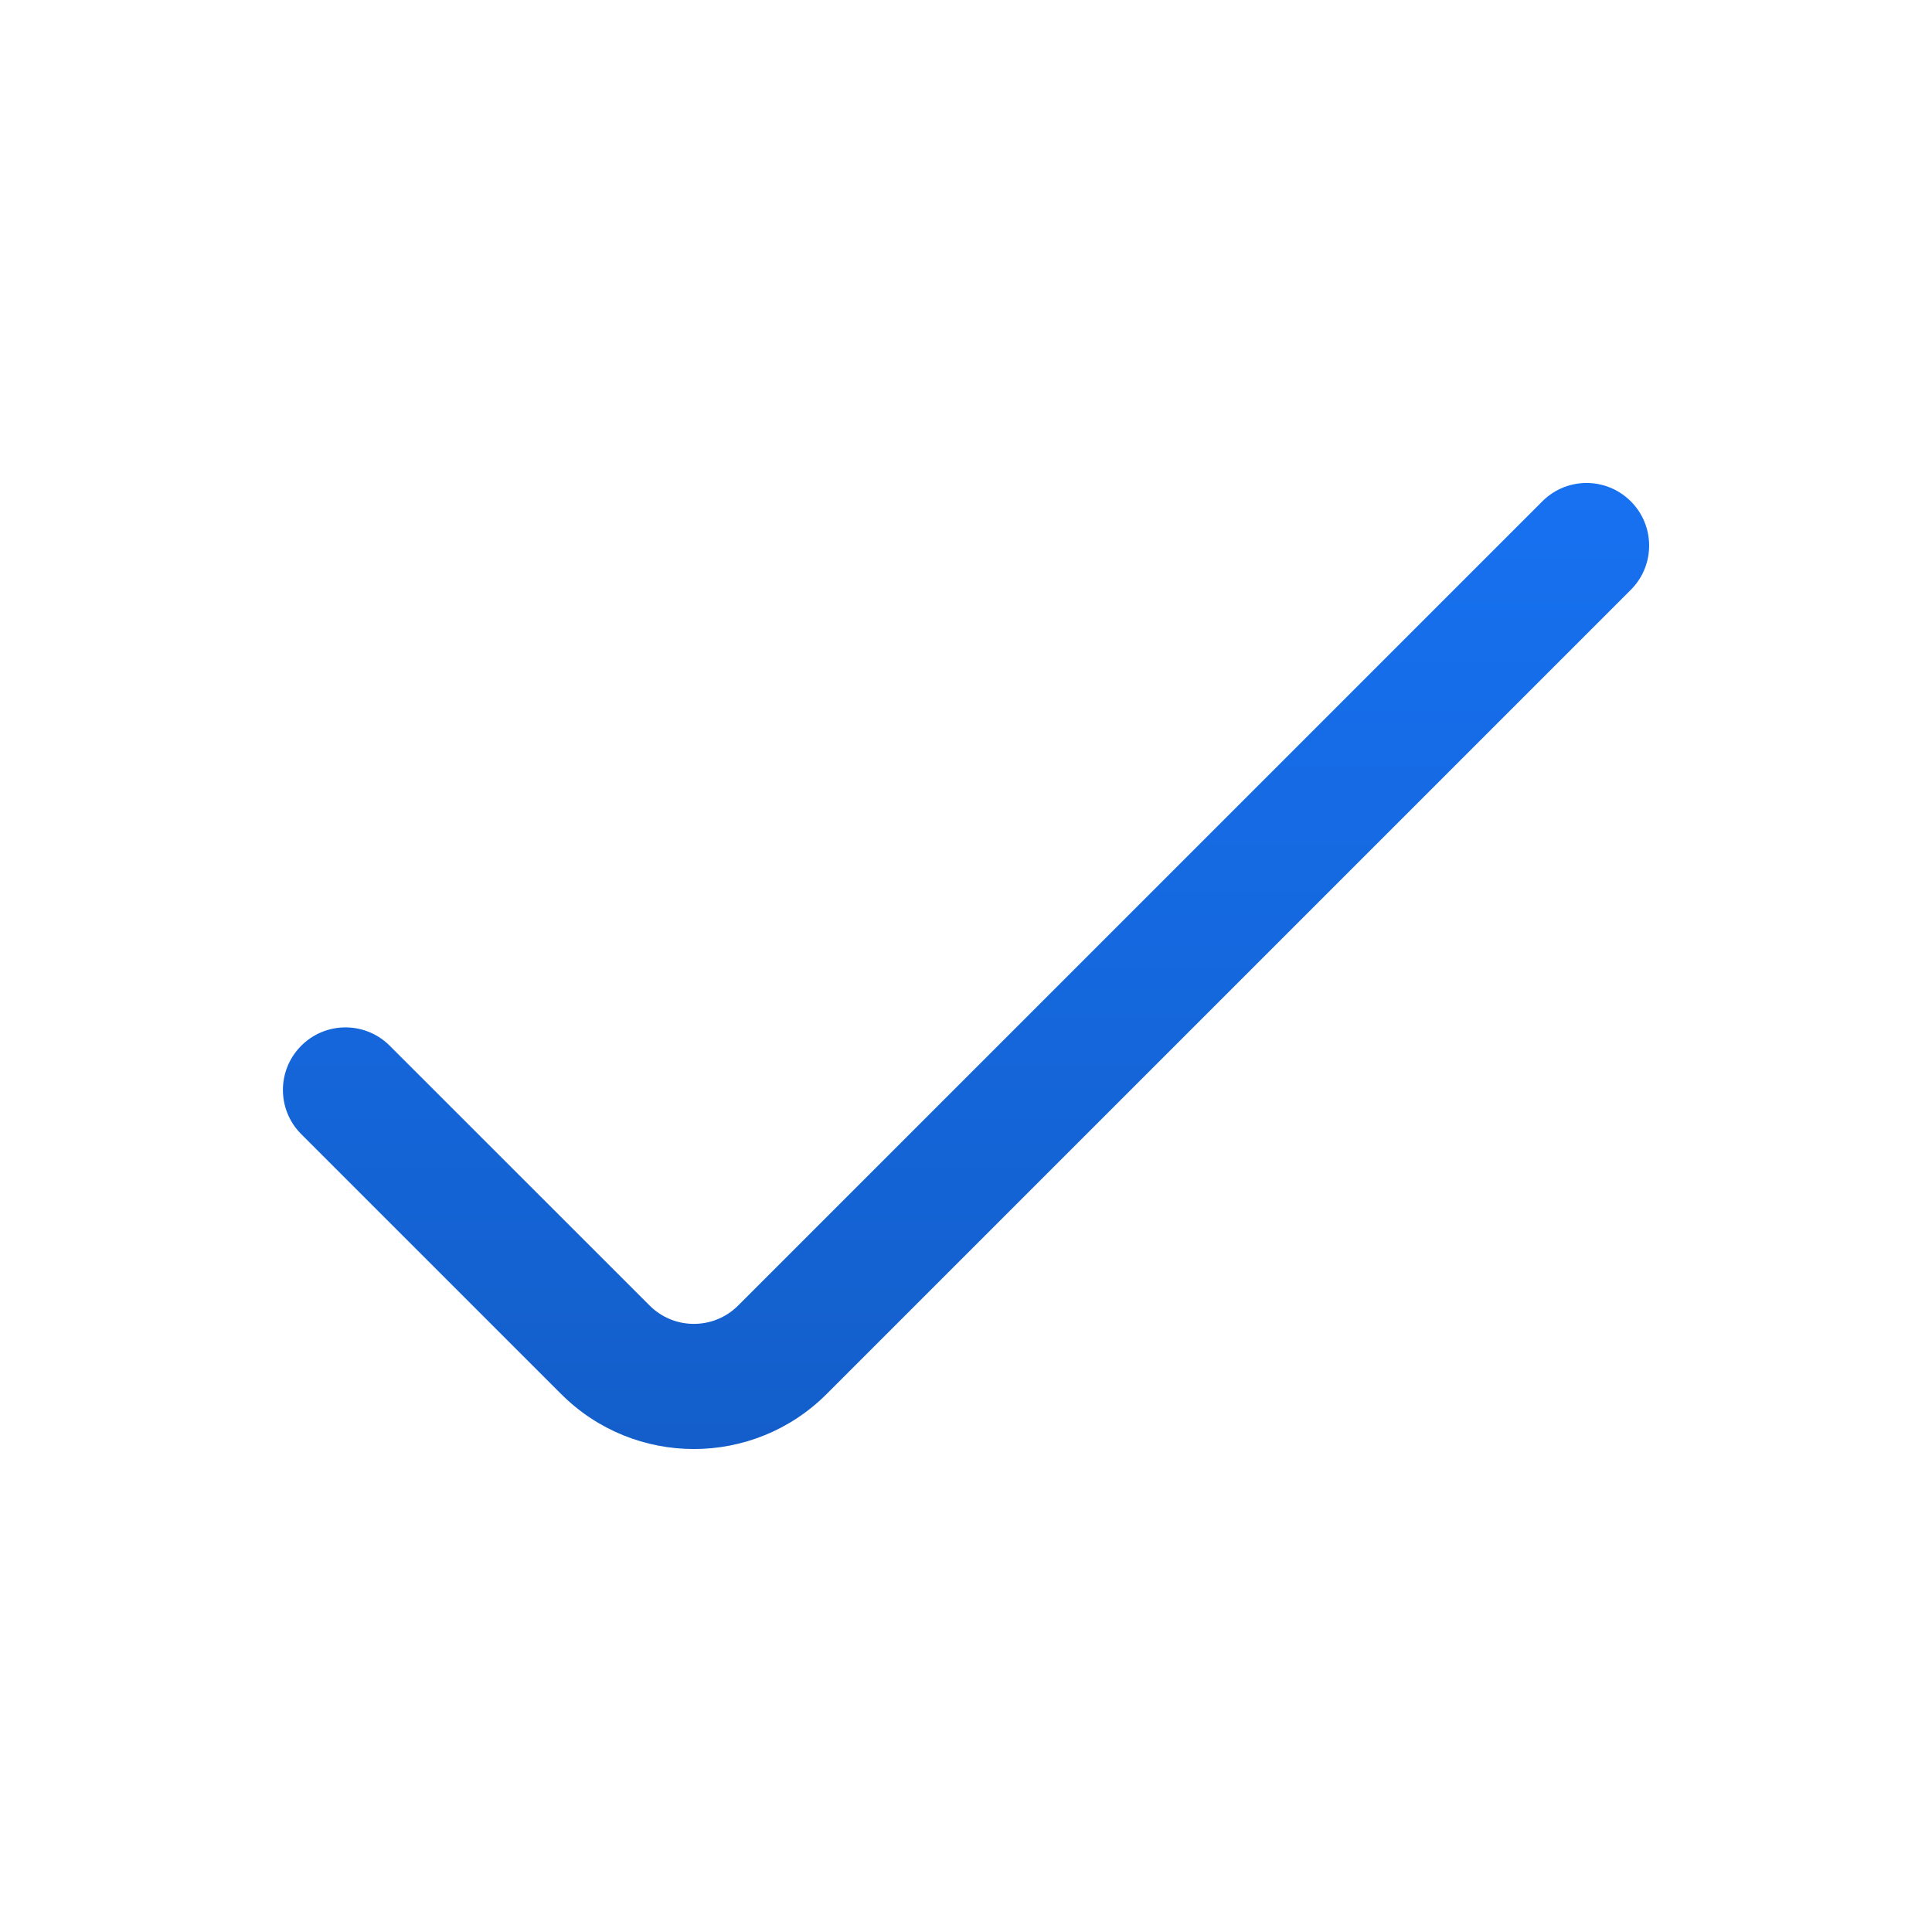 <?xml version="1.0" encoding="UTF-8"?> <svg xmlns="http://www.w3.org/2000/svg" width="20" height="20" viewBox="0 0 20 20" fill="none"><path d="M3.111 11.733L5.809 14.431C6.568 15.19 7.798 15.19 8.557 14.431L16.89 6.098C17.139 5.84 17.131 5.43 16.874 5.182C16.623 4.939 16.225 4.939 15.974 5.182L7.641 13.515C7.388 13.768 6.978 13.768 6.725 13.515L4.026 10.817C3.769 10.569 3.359 10.576 3.111 10.833C2.868 11.084 2.868 11.482 3.111 11.733Z" fill="url(#paint0_linear_3551_915)"></path><defs><linearGradient id="paint0_linear_3551_915" x1="10" y1="5" x2="10" y2="15" gradientUnits="userSpaceOnUse"><stop stop-color="#1771F1"></stop><stop offset="1" stop-color="#135ECA"></stop></linearGradient></defs></svg> 